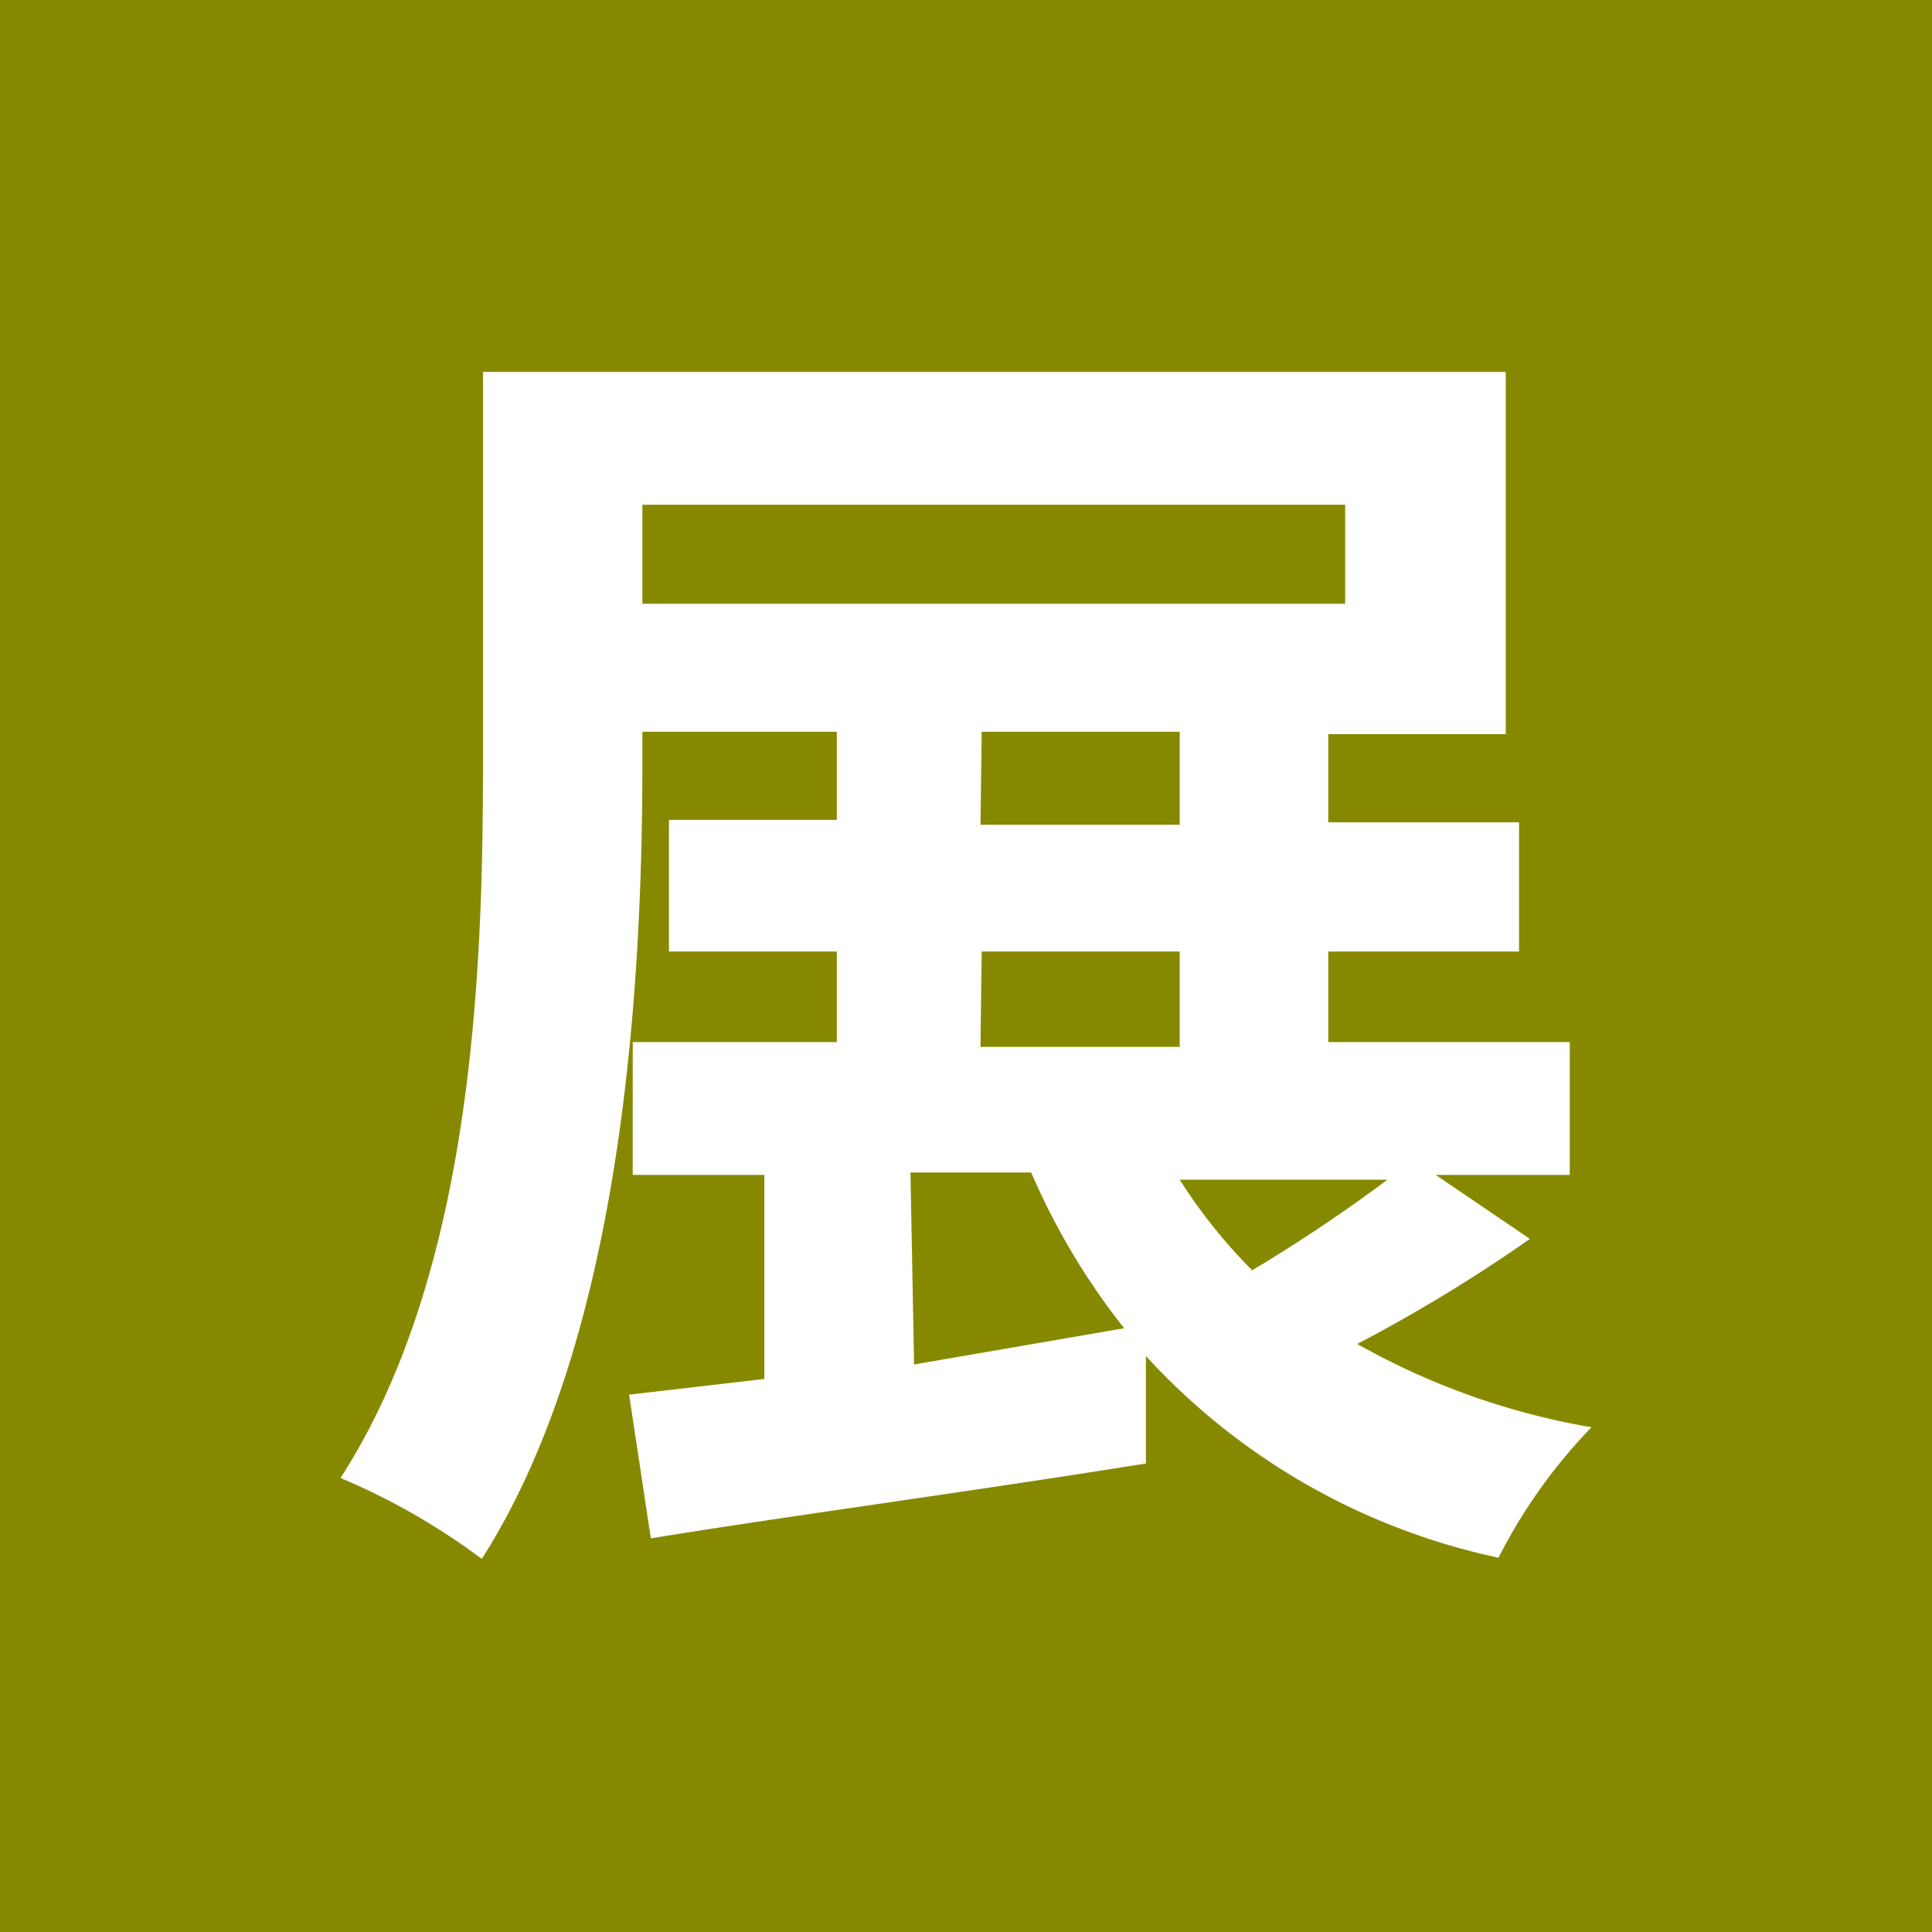 <svg xmlns="http://www.w3.org/2000/svg" width="16" height="16" viewBox="0 0 16 16"><title>icon_exhibition</title><g id="レイヤー_2" data-name="レイヤー 2"><g id="レイヤー_1-2" data-name="レイヤー 1"><rect width="16" height="16" style="fill:#868900"/><path d="M12.67,10.26a13,13,0,0,1-1.43.87,6,6,0,0,0,1.94.69,4.44,4.44,0,0,0-.77,1.08,5.51,5.51,0,0,1-2.92-1.67l0,.89c-1.43.23-3,.44-4.1.62l-.18-1.19,1.12-.13V9.73H5.24V8.63H6.93V7.88H5.54V6.79H6.93V6.06H5.32v.26c0,1.93-.18,4.79-1.33,6.59a5.56,5.56,0,0,0-1.17-.67C3.91,10.55,4,8.08,4,6.33V3.08h8.47v3H11v.73h1.58V7.88H11v.75H13v1.1H11.89ZM5.32,5h5.82V4.18H5.32Zm2.25,6.3L9.31,11a5.71,5.71,0,0,1-.77-1.29h-1Zm.55-4.47H9.77V6.06H8.13Zm0,1.84H9.77V7.88H8.13Zm1.65,1.1a4.41,4.41,0,0,0,.6.75,13.24,13.24,0,0,0,1.12-.75Z" style="fill:#fff"/></g></g></svg>